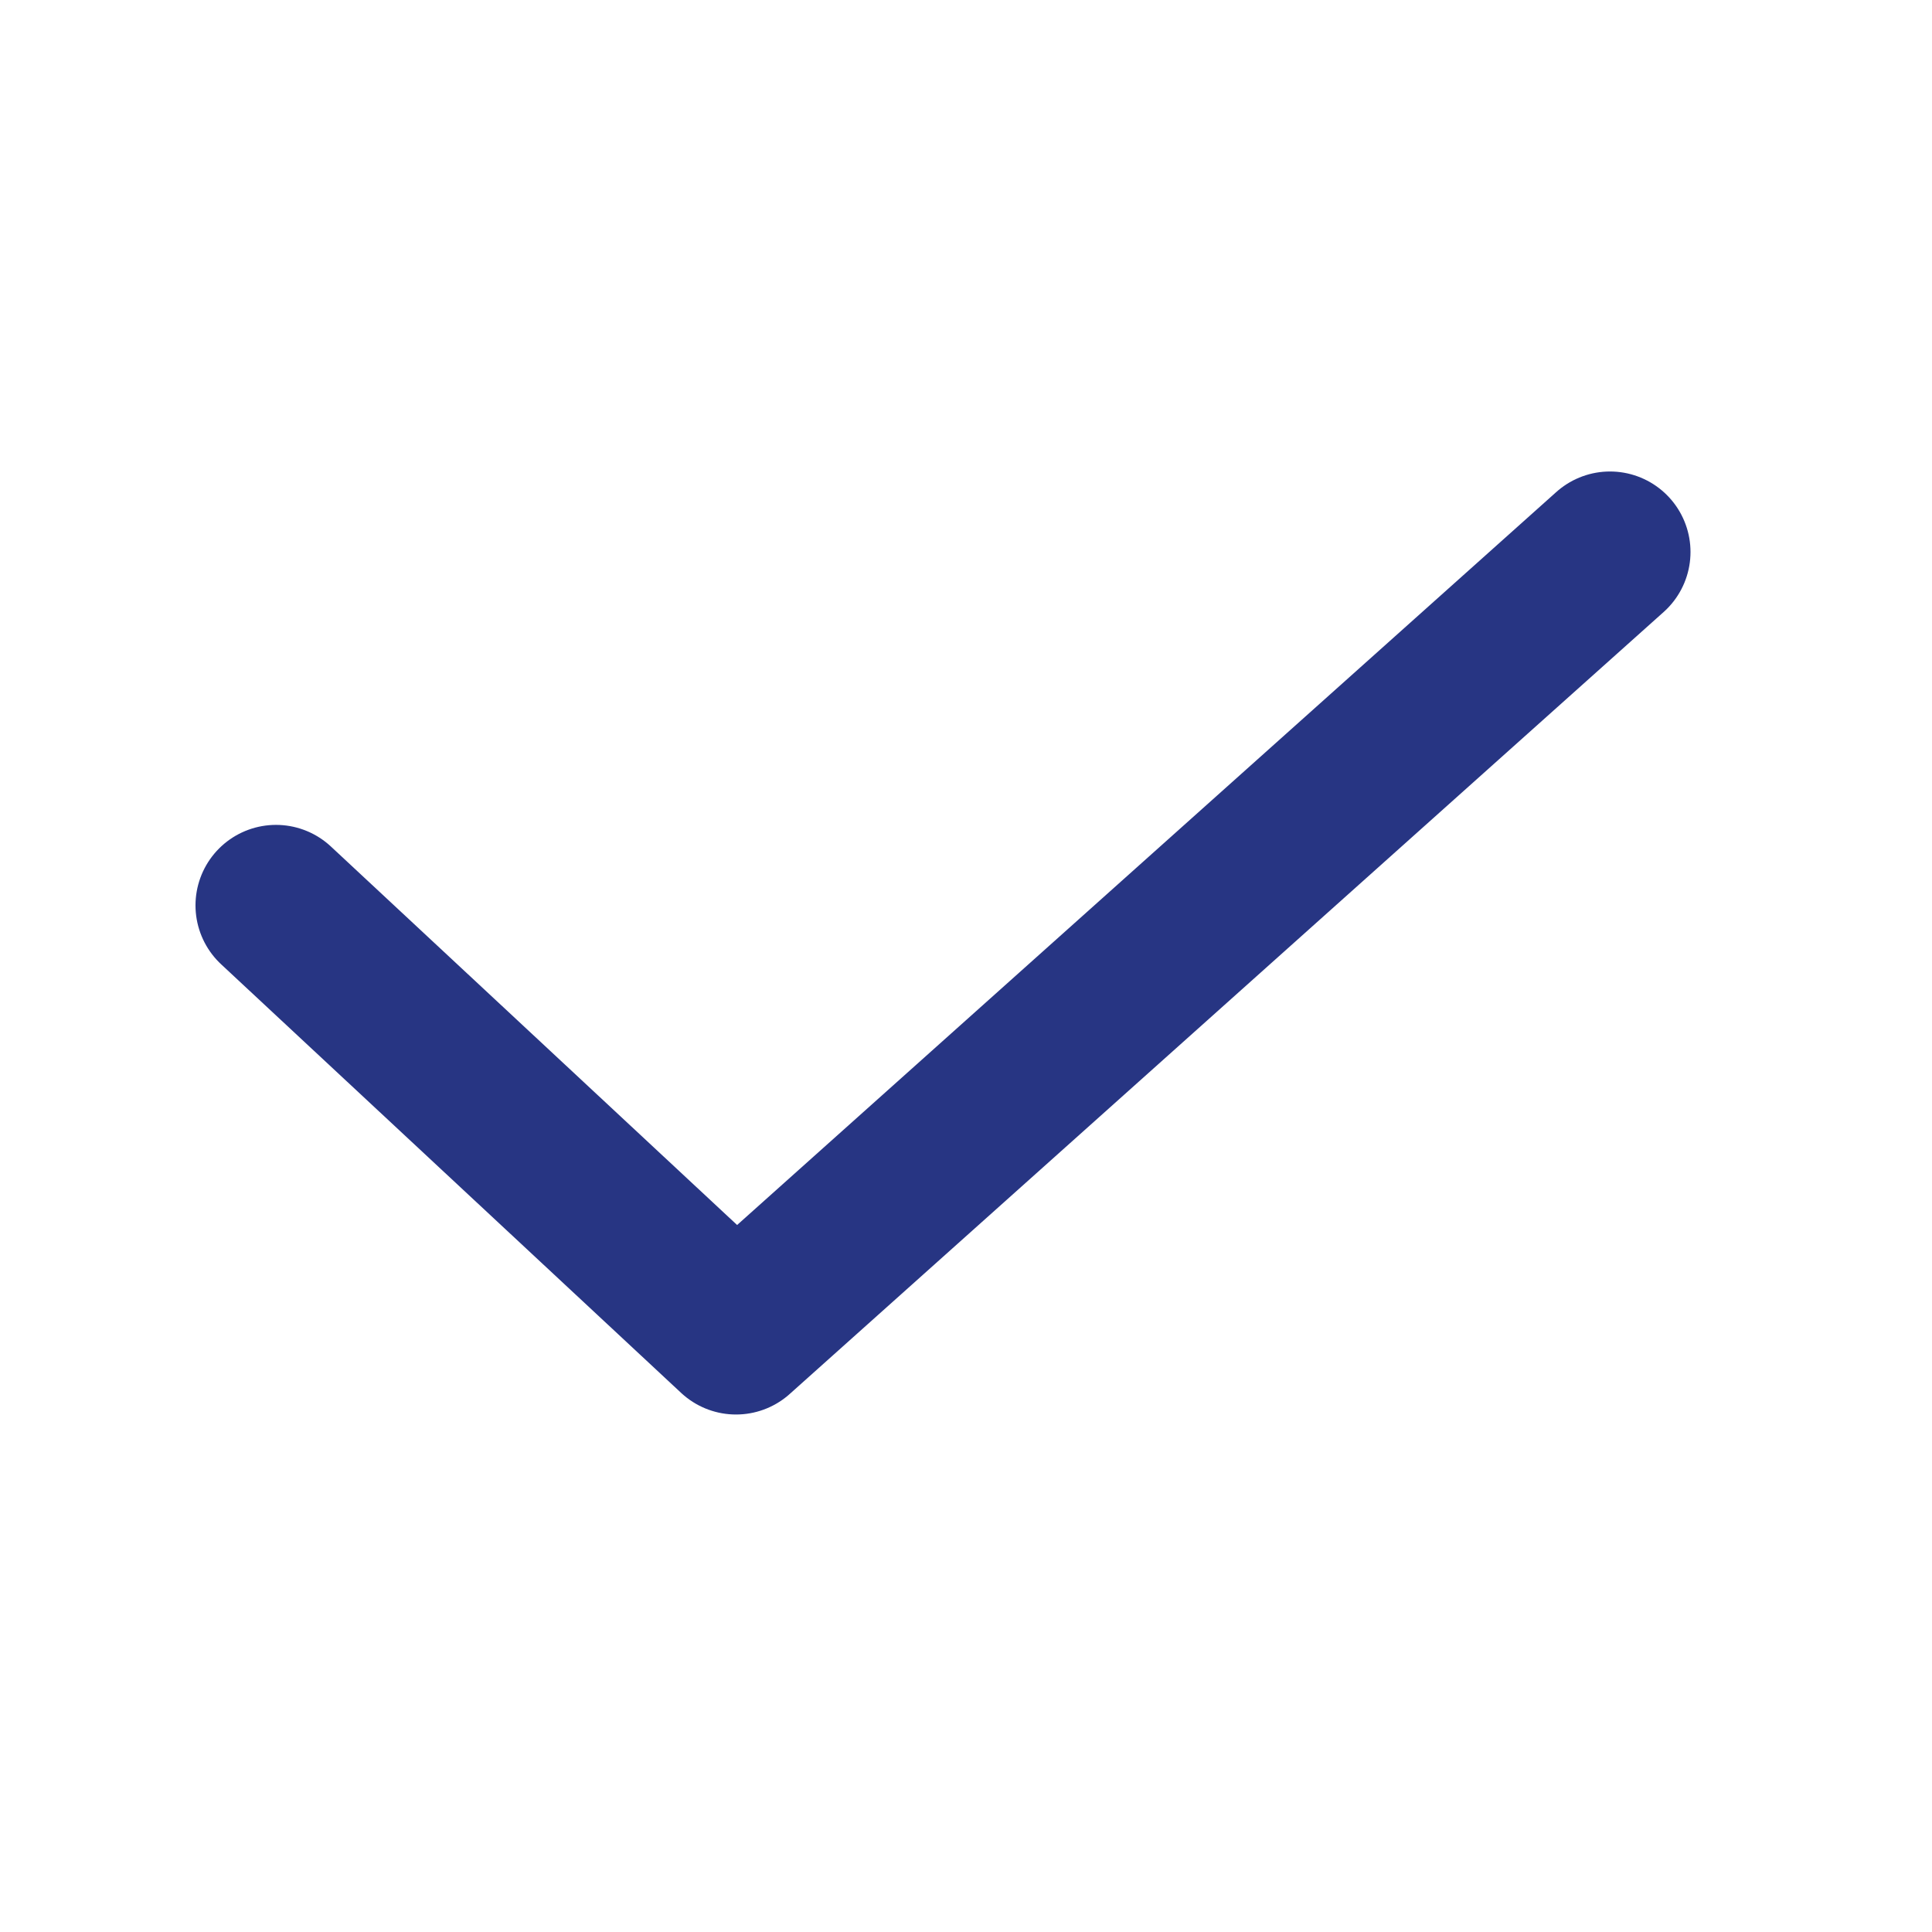 <svg width="48" height="48" viewBox="0 0 48 48" fill="none" xmlns="http://www.w3.org/2000/svg">
<path d="M6.857 22.494L18.286 33.143L40 13.714" stroke="#273583" stroke-width="4" stroke-linecap="round" stroke-linejoin="round"/>
</svg>
